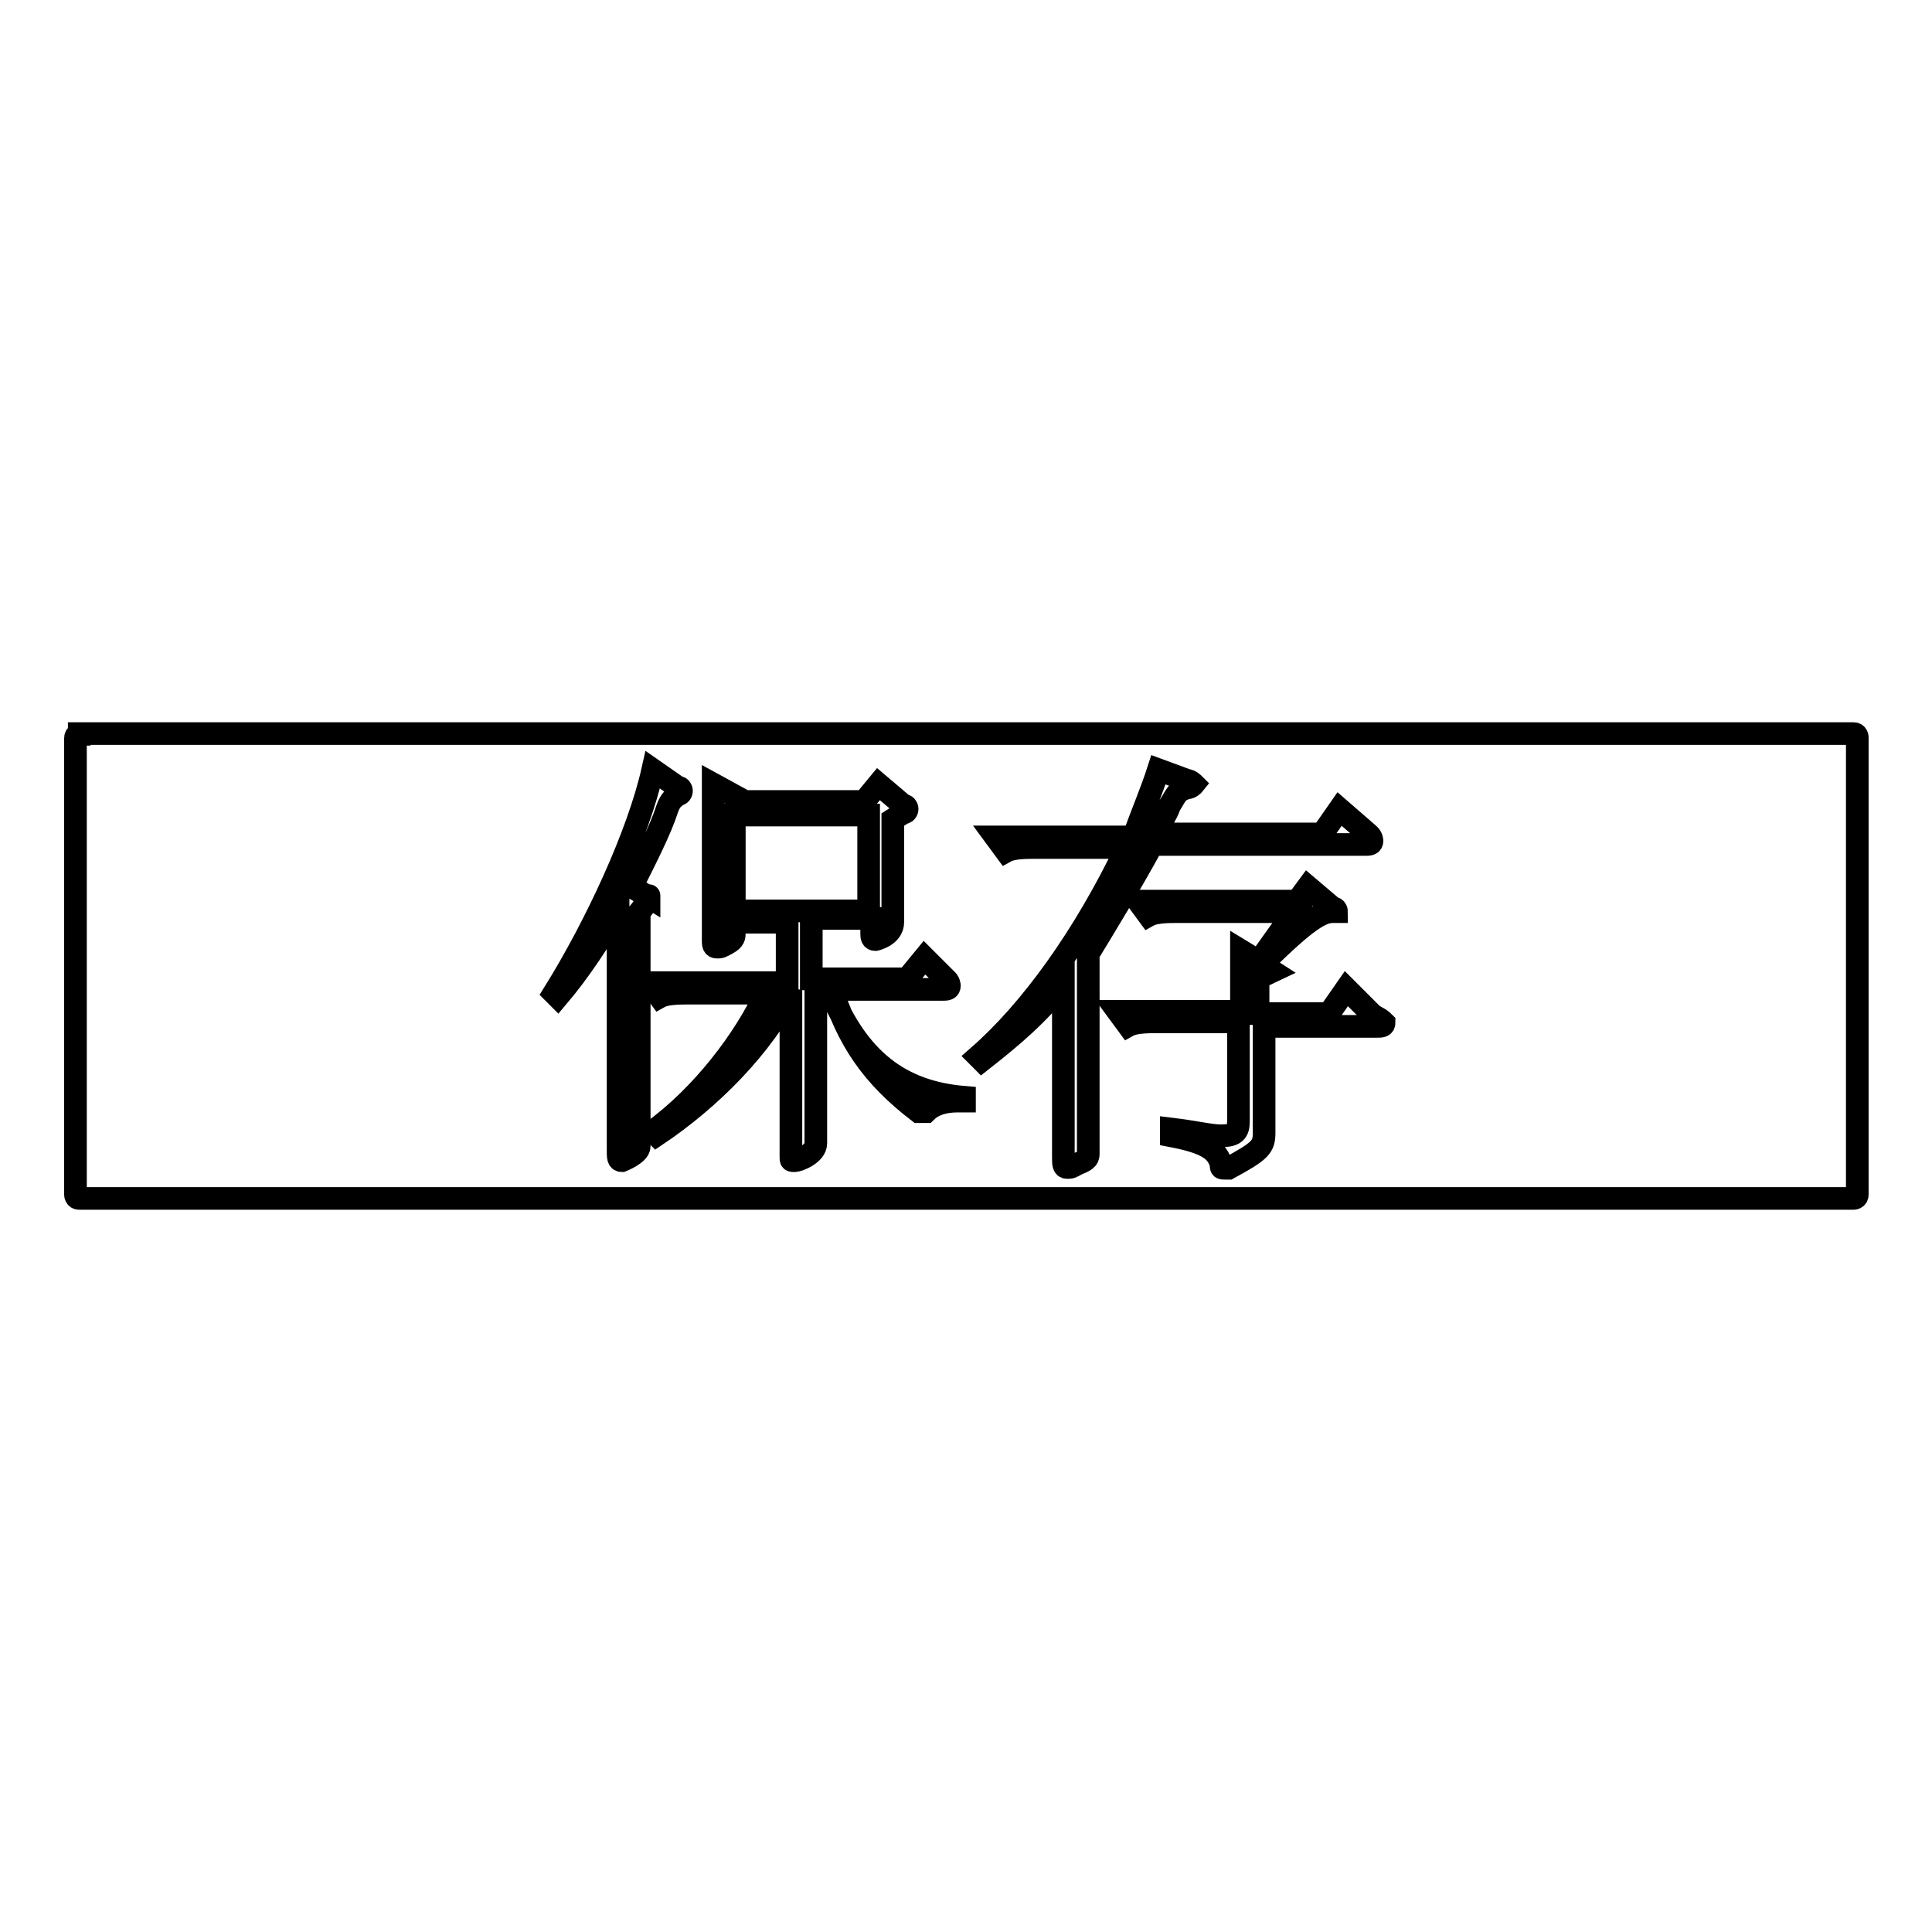 <?xml version="1.0" encoding="utf-8"?>
<!-- Svg Vector Icons : http://www.onlinewebfonts.com/icon -->
<!DOCTYPE svg PUBLIC "-//W3C//DTD SVG 1.1//EN" "http://www.w3.org/Graphics/SVG/1.1/DTD/svg11.dtd">
<svg version="1.1" xmlns="http://www.w3.org/2000/svg" xmlns:xlink="http://www.w3.org/1999/xlink" x="0px" y="0px" viewBox="0 0 256 256" enable-background="new 0 0 256 256" xml:space="preserve">
<g><g><path stroke-width="3" fill-opacity="0" stroke="#000000"  d="M10.5,97.3c0,0-0.5,0-0.5,0.5v60.5c0,0,0,0.5,0.5,0.5h235.1c0,0,0.5,0,0.5-0.5V97.7c0,0,0-0.5-0.5-0.5H10.5z"/><path stroke-width="3" fill-opacity="0" stroke="#000000"  d="M86,118.9C86,118.9,86,118.4,86,118.9l-2.3-1.4c1.9-3.8,3.8-7.5,4.7-10.3c0.5-1.4,0.9-1.4,1.4-1.9c0.5,0,0.5-0.5,0.5-0.5s0-0.5-0.5-0.5l-3.3-2.3c-1.9,8.5-7.5,20.6-13.1,29.6l0.5,0.5c2.8-3.3,5.6-7.5,8-11.7v22.1c0,2.8,0,6.1,0,9.4v0.5c0,0.9,0,1.4,0.5,1.4c0,0,2.3-0.9,2.3-1.9l0,0c0-2.3,0-5.6,0-8.9v-22.1C86,119.3,86,118.9,86,118.9z"/><path stroke-width="3" fill-opacity="0" stroke="#000000"  d="M109.9,131.1h15c0.5,0,0.9,0,0.9-0.5c0,0,0-0.5-0.5-0.9l-2.8-2.8l-2.3,2.8h-12.7v-8h8v1.9c0,0.5,0,0.9,0.5,0.9c0,0,2.3-0.5,2.3-2.3c0-0.9,0-5.6,0-6.6v-7l1.4-0.9c0.5,0,0.5-0.5,0.5-0.5s0-0.5-0.5-0.5l-3.3-2.8l-1.9,2.3H98.7l-4.2-2.3c0,1.9,0,4.2,0,5.6v8.5c0,0.9,0,5.6,0,6.6c0,0.5,0,0.9,0.5,0.9s0.5,0,1.4-0.5c0.9-0.5,0.9-0.9,0.9-1.4v-1.4h7v8H90.2c-1.4,0-2.8,0-4.2,0l1.4,1.9c0.9-0.5,2.8-0.5,3.8-0.5h10.3c-2.8,6.1-8.5,13.6-15,18.3l0.5,0.5c7-4.7,14.1-11.7,17.8-19.2v9.4c0,4.7,0,8.9,0,12.7l0,0c0,0.5,0,0.5,0.5,0.5s2.8-0.9,2.8-2.3c0-1.9,0-9.9,0-11.3v-9.8h1.9c2.3,7.5,5.6,12.2,11.7,16.9h0.5h0.5c0.9-0.9,2.3-1.4,4.2-1.4c0.5,0,0.9,0,0.9,0v-0.5C119.3,144.7,113.7,140.4,109.9,131.1z M97.3,120.7v-12.7h17.8v12.7H97.3z"/><path stroke-width="3" fill-opacity="0" stroke="#000000"  d="M181.7,134.3l-3.3-3.3l-2.3,3.3h-9.4v-4.7l1.9-0.9l-1.4-0.9c6.1-6.1,8-7,9.4-7c0.5,0,0.5,0,0.5,0s0-0.5-0.5-0.5l-3.3-2.8l-1.4,1.9H155c-1.4,0-2.8,0-4.2,0l1.4,1.9c0.9-0.5,2.8-0.5,3.8-0.5h15.5l-4.7,6.6l-2.3-1.4c0,2.8,0,6.6,0,8h-12.2c-1.4,0-2.8,0-4.2,0l1.4,1.9c0.9-0.5,2.8-0.5,3.8-0.5h10.8v13.2c0,1.4-0.5,1.9-2.3,1.9c-1.4,0-3.3-0.5-6.6-0.9v0.9c4.7,0.9,6.1,1.9,6.6,3.8c0,0.5,0,0.5,0.5,0.5c0,0,0,0,0.5,0c4.2-2.3,4.7-2.8,4.7-4.7v-14.1h15c0.5,0,0.9,0,0.9-0.5C182.7,134.8,182.2,134.8,181.7,134.3z"/><path stroke-width="3" fill-opacity="0" stroke="#000000"  d="M144.2,126.4c2.3-3.8,5.2-8.5,8.5-14.5h28.2c0.5,0,0.9,0,0.9-0.5c0,0,0-0.5-0.5-0.9l-3.8-3.3l-2.3,3.3h-22.1c0.5-1.4,1.4-2.3,1.9-3.8c0.9-1.4,0.9-1.9,2.3-2.3c0.5,0,0.9-0.5,0.9-0.5s-0.5-0.5-0.9-0.5l-3.8-1.4c-0.9,2.8-2.3,6.1-3.3,8.9h-14.1c-1.4,0-2.8,0-4.2,0l1.4,1.9c0.9-0.5,2.8-0.5,3.8-0.5h12.2c-5.6,11.7-12.7,21.6-19.7,27.7l0.5,0.5c4.2-3.3,7.5-6.1,10.8-10.3v12.7c0,2.8,0,6.1,0,9.9v0.5c0,0.9,0,1.4,0.5,1.4c0.5,0,0.5,0,1.4-0.5c1.4-0.5,1.4-0.9,1.4-1.4v-0.5c0-2.8,0-5.6,0-8.9V126.4L144.2,126.4z"/></g></g>
</svg>